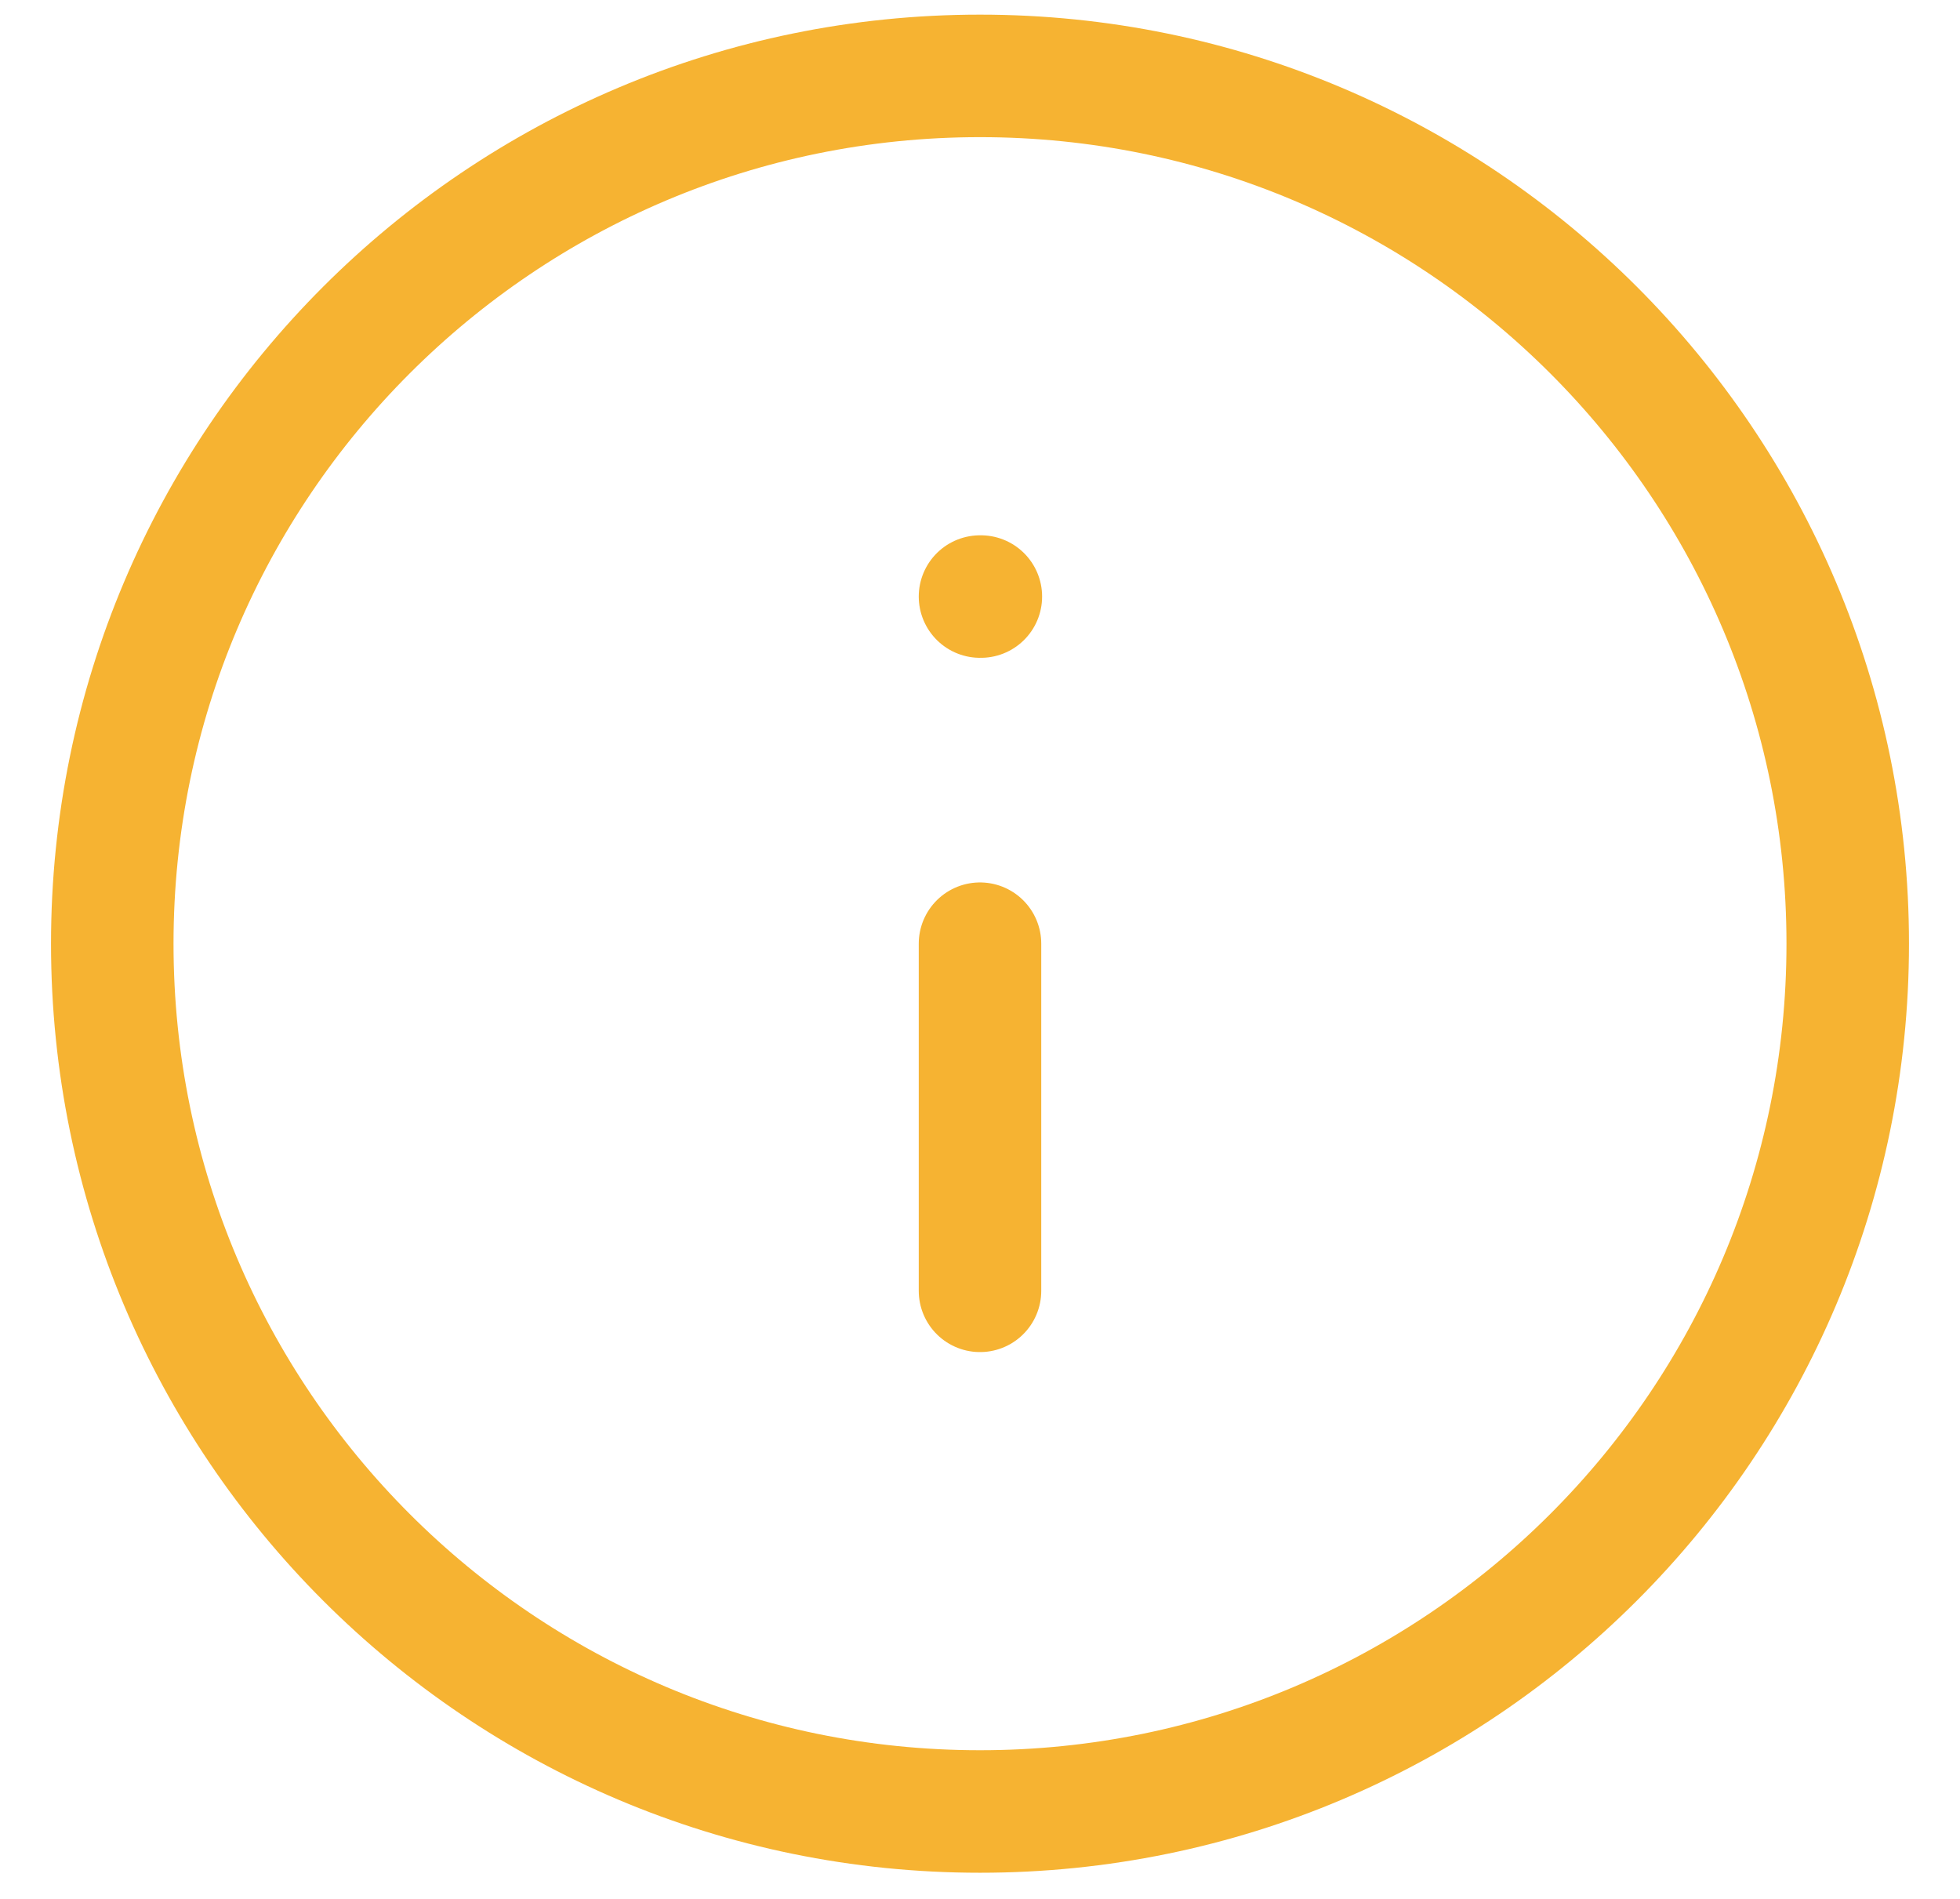 <svg width="32" height="31" viewBox="0 0 32 31" fill="none" xmlns="http://www.w3.org/2000/svg">
<path d="M16 21.073V15.406M16 9.739H16.014M30.167 15.406C30.167 23.23 23.824 29.573 16 29.573C8.176 29.573 1.833 23.23 1.833 15.406C1.833 7.582 8.176 1.239 16 1.239C23.824 1.239 30.167 7.582 30.167 15.406Z" stroke="#F6B332" stroke-width="2" stroke-linecap="round" stroke-linejoin="round"/>
</svg>
